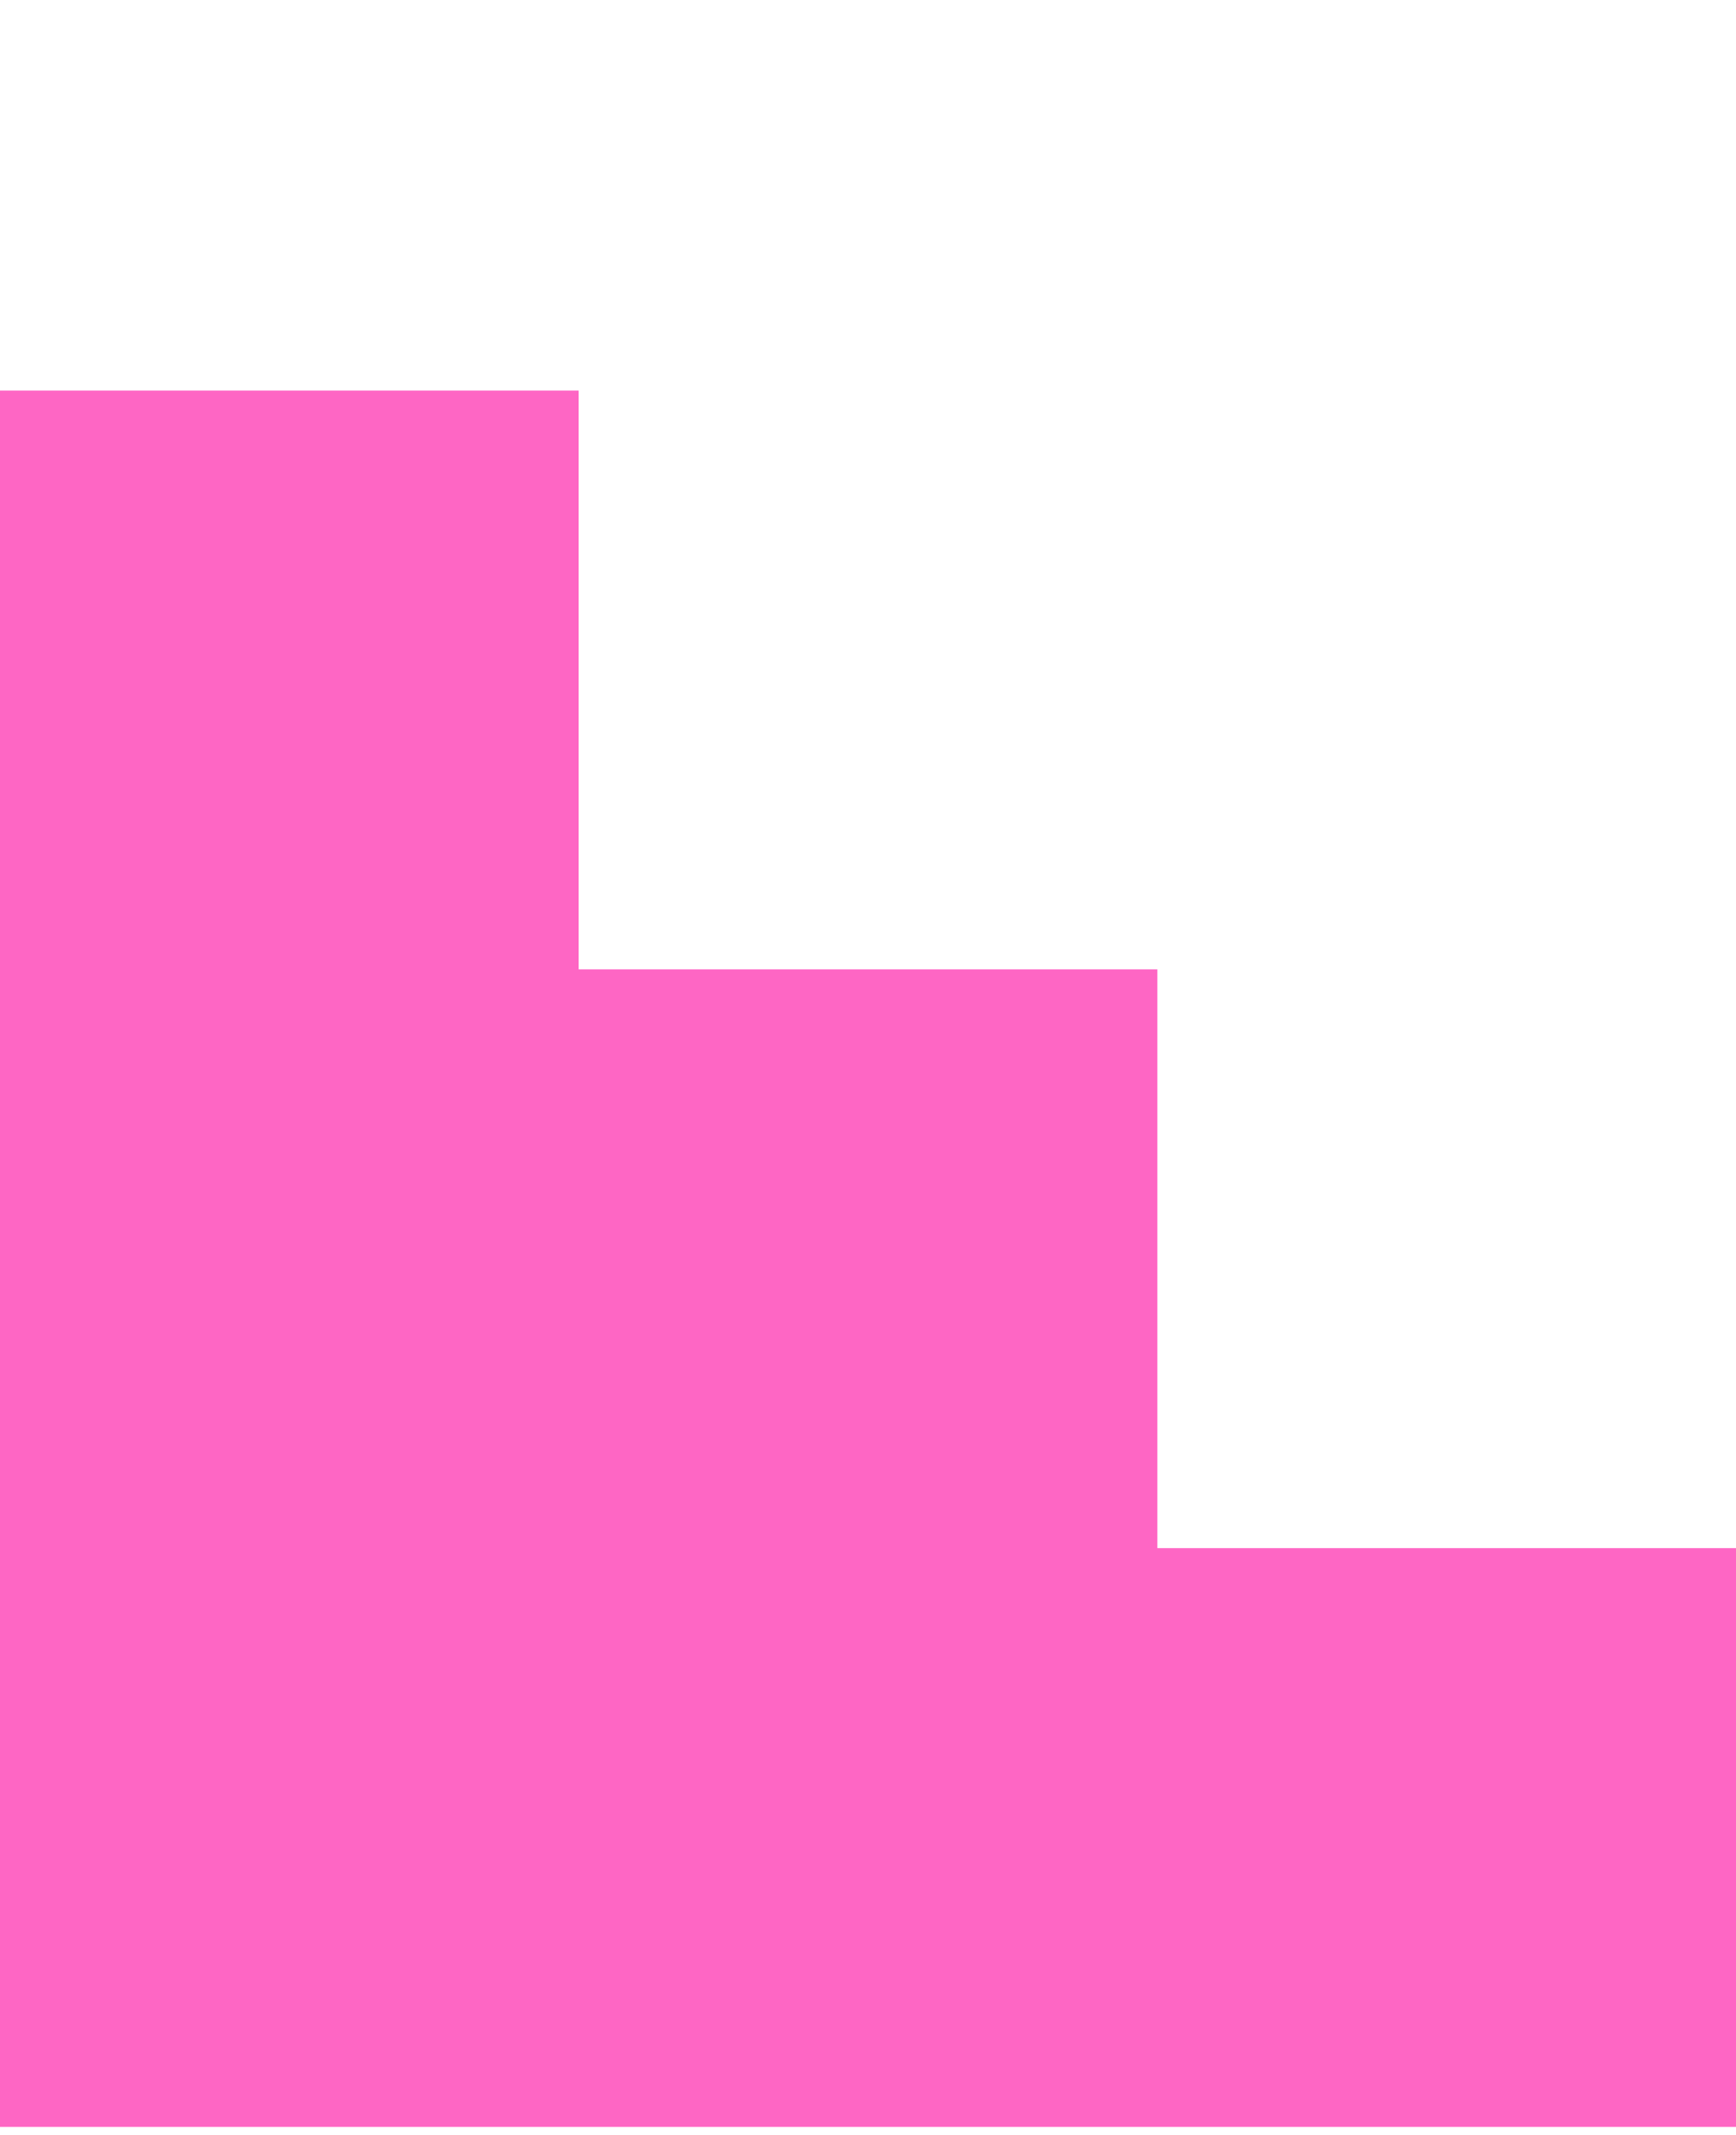 <svg xmlns="http://www.w3.org/2000/svg" width="135" height="166" viewBox="0 0 135 166" fill="none"><g clip-path="url(#clip0_27_874)"><g clip-path="url(#clip1_27_874)"><g clip-path="url(#clip2_27_874)"><path d="M2.83101e-06 30.369L45 30.369L45 75.369L90 75.369L90 120.369L135 120.369L135 165.369L1.52588e-05 165.369L2.83101e-06 30.369Z" fill="#FE66C4"></path></g></g></g><defs><clipPath id="clip0_27_874"><rect width="135" height="165.24" fill="white" transform="translate(135 165.369) rotate(180)"></rect></clipPath><clipPath id="clip1_27_874"><rect width="135" height="135" fill="white" transform="translate(135 165.369) rotate(180)"></rect></clipPath><clipPath id="clip2_27_874"><rect width="135" height="135" fill="white" transform="translate(135 165.369) rotate(180)"></rect></clipPath></defs></svg>